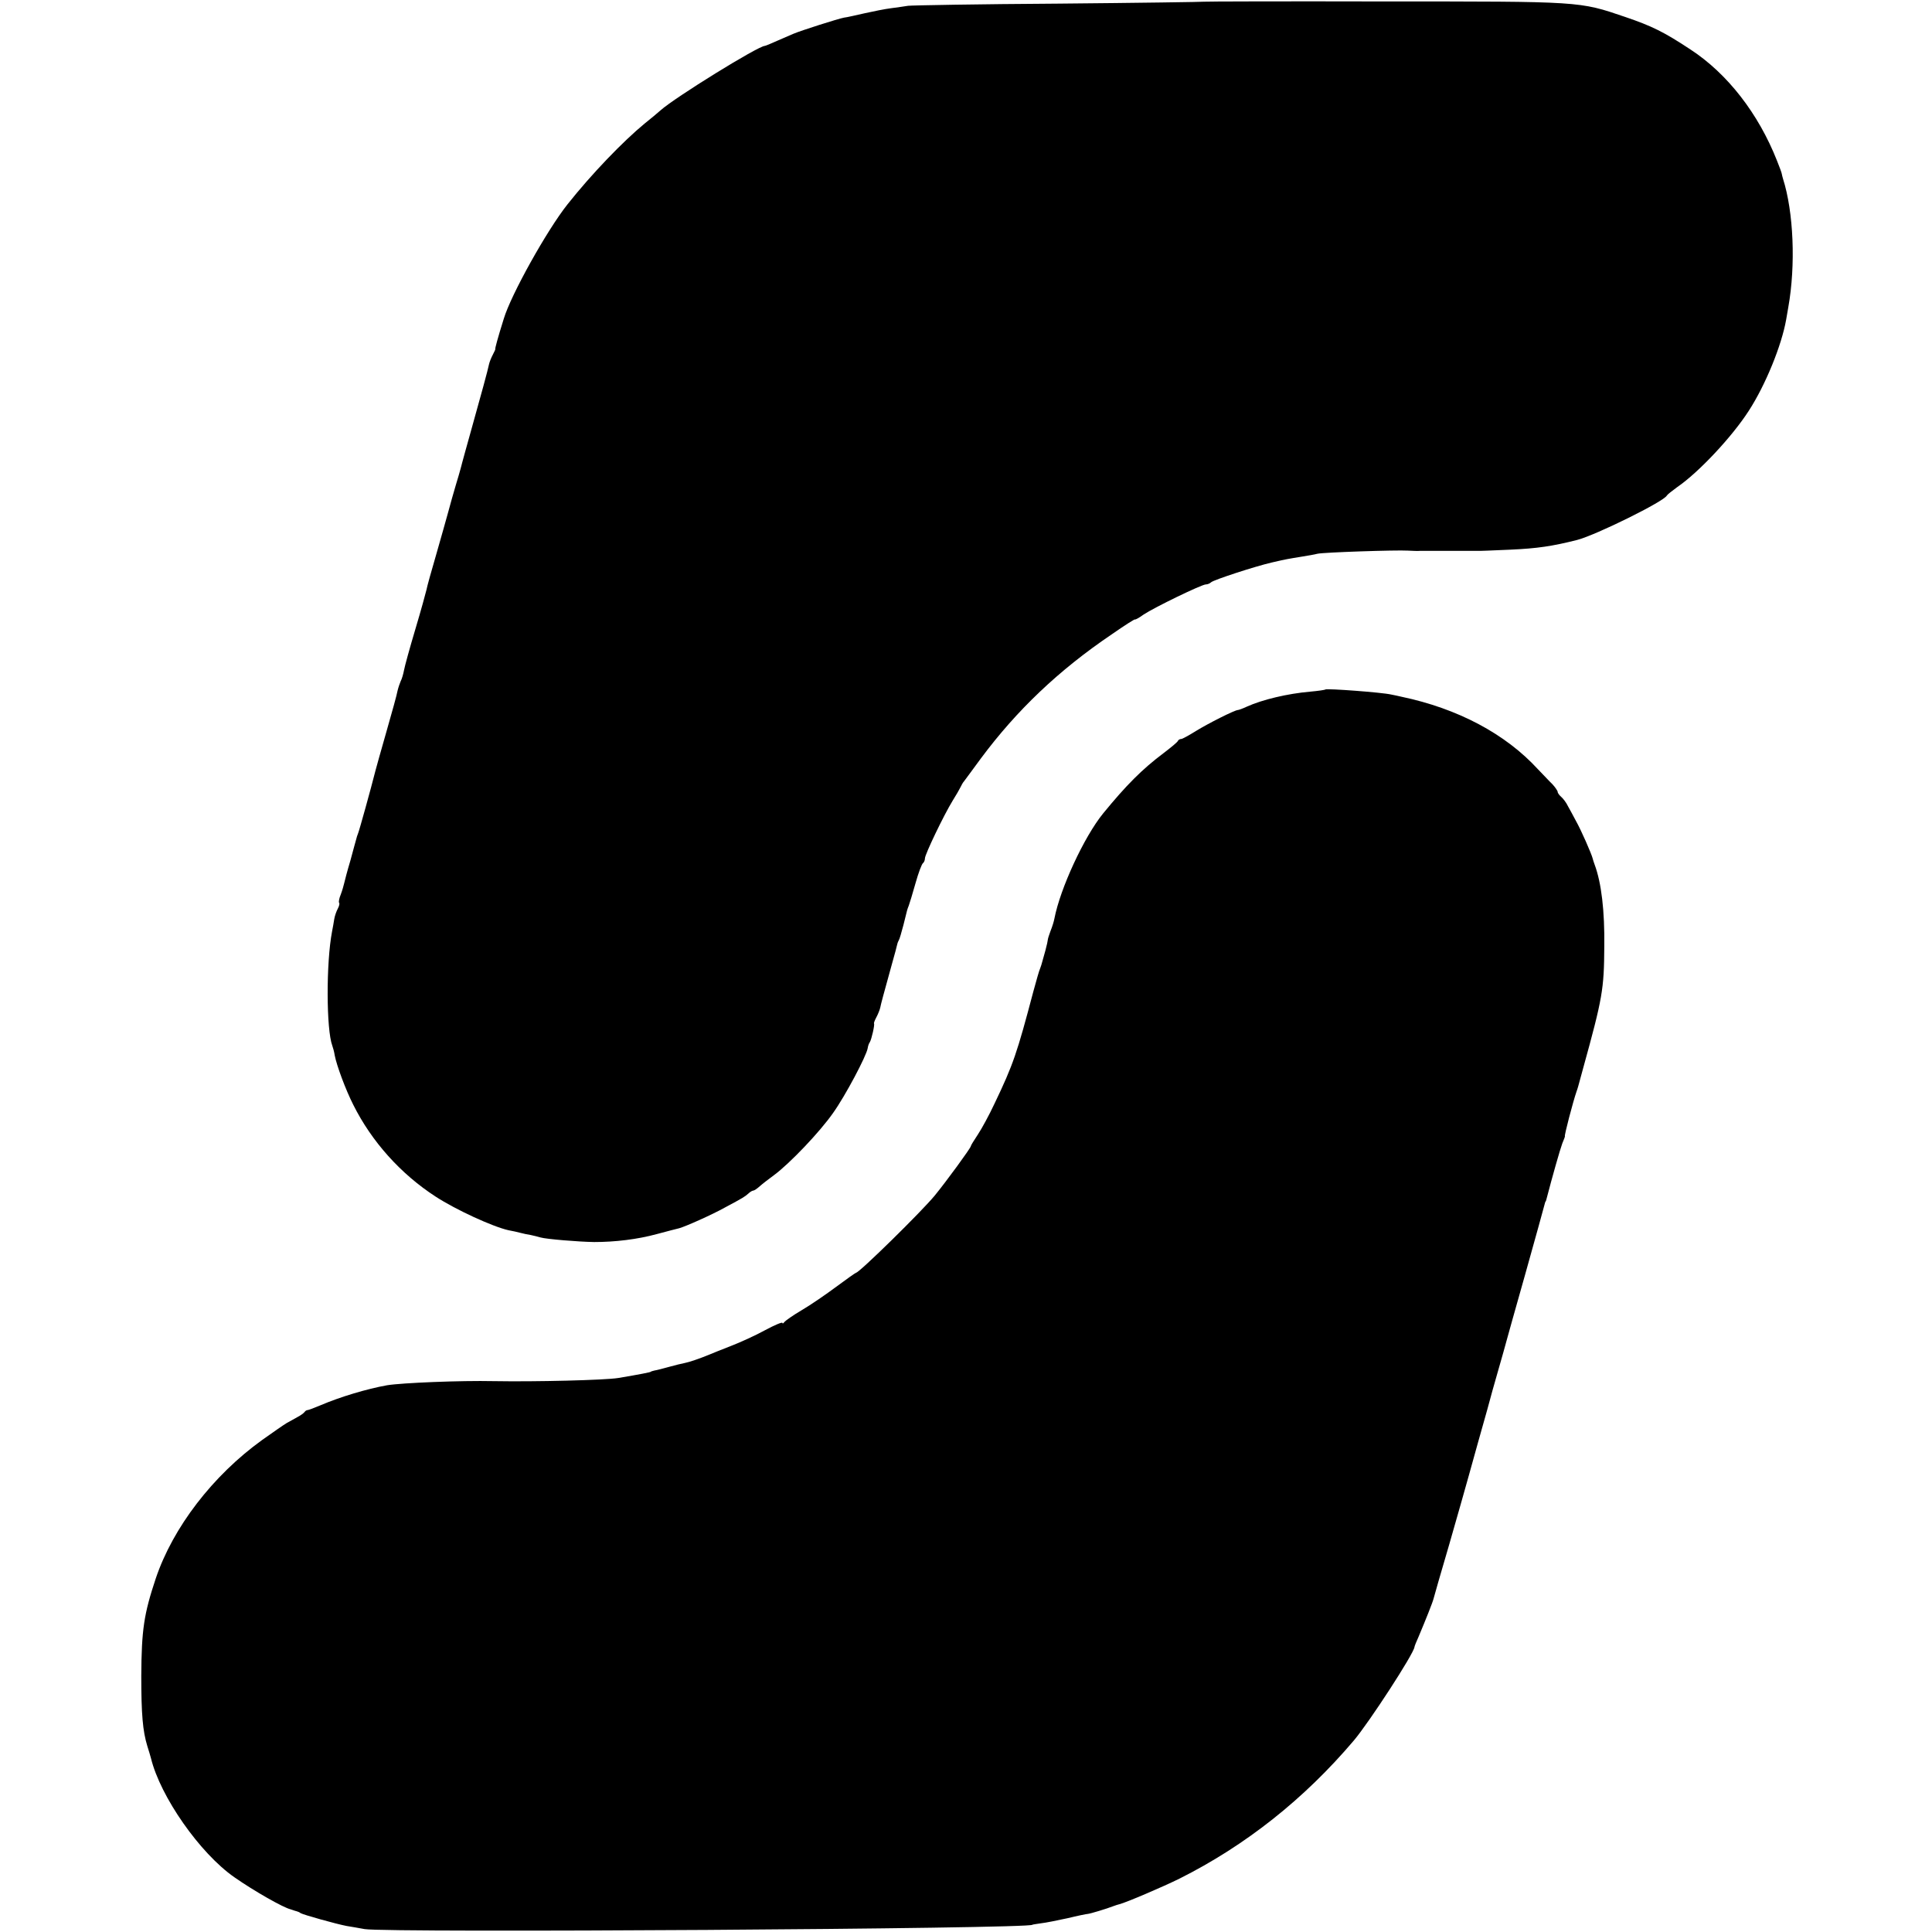 <?xml version="1.0" standalone="no"?>
<!DOCTYPE svg PUBLIC "-//W3C//DTD SVG 20010904//EN"
 "http://www.w3.org/TR/2001/REC-SVG-20010904/DTD/svg10.dtd">
<svg version="1.0" xmlns="http://www.w3.org/2000/svg"
 width="800pt" height="800pt" viewBox="0 0 800 800"
 preserveAspectRatio="xMidYMid meet">
<g transform="translate(0,800) scale(0.1,-0.1)"
fill="#000000" stroke="none">
<path d="M4986 7993 c-1 -1 -272 -5 -602 -8 -329 -2 -610 -7 -624 -9 -14 -2
-45 -7 -70 -10 -25 -3 -74 -13 -110 -21 -36 -8 -74 -17 -85 -18 -23 -4 -180
-54 -210 -67 -11 -5 -41 -18 -67 -29 -26 -12 -49 -21 -51 -21 -27 0 -373 -214
-432 -267 -11 -10 -40 -34 -65 -54 -90 -74 -221 -210 -320 -335 -85 -107 -234
-374 -264 -474 -26 -83 -37 -125 -35 -125 1 0 -3 -10 -10 -23 -7 -13 -14 -31
-16 -40 -4 -21 -34 -131 -75 -277 -17 -60 -33 -119 -36 -130 -3 -11 -6 -24 -8
-30 -1 -5 -10 -35 -19 -65 -9 -30 -23 -80 -31 -110 -8 -30 -31 -110 -50 -177
-20 -68 -38 -133 -40 -145 -3 -13 -23 -86 -46 -163 -23 -77 -44 -153 -47 -170
-3 -16 -9 -37 -14 -46 -4 -9 -10 -27 -13 -40 -2 -13 -23 -89 -46 -169 -23 -80
-43 -152 -45 -160 -20 -79 -67 -248 -72 -260 -3 -8 -7 -19 -8 -25 -2 -5 -12
-45 -24 -88 -13 -43 -24 -86 -26 -95 -2 -9 -8 -30 -14 -46 -7 -16 -9 -31 -7
-34 3 -2 1 -13 -5 -24 -6 -11 -13 -31 -15 -44 -2 -13 -6 -36 -9 -51 -25 -130
-24 -407 1 -473 3 -8 8 -26 10 -40 8 -42 45 -142 77 -205 76 -152 196 -286
341 -380 83 -54 235 -124 301 -139 17 -3 39 -8 50 -11 11 -3 30 -7 43 -9 13
-3 31 -7 40 -10 24 -7 157 -18 222 -19 87 0 179 11 260 33 41 11 83 22 92 24
26 7 136 56 188 85 79 42 84 46 98 58 7 7 17 13 21 13 4 0 16 8 27 18 10 9 37
30 59 46 65 48 190 179 245 258 50 70 138 236 143 268 1 8 5 20 9 25 7 12 21
73 17 77 -1 2 3 13 10 26 7 13 14 31 16 40 3 16 12 49 51 190 9 31 17 62 18
67 1 6 4 15 7 20 4 6 12 35 20 65 17 69 15 62 22 80 3 8 16 50 28 93 12 43 26
80 31 83 4 3 8 12 8 20 0 16 78 179 115 239 14 22 28 47 32 55 4 8 10 20 15
25 4 6 36 48 70 95 148 199 322 365 541 513 53 37 97 65 97 62 0 -2 16 6 35
20 45 30 241 125 258 125 7 0 17 4 22 9 11 10 182 66 252 82 60 14 68 15 123
24 25 4 54 9 65 12 25 6 327 16 375 13 19 -1 42 -2 50 -1 16 0 218 0 235 0 6
-1 69 2 140 5 110 5 172 14 275 40 78 20 361 160 372 184 2 4 21 19 43 35 89
61 227 208 297 317 69 107 135 269 154 376 2 13 6 36 9 52 31 174 22 394 -22
532 -2 8 -5 17 -5 20 0 3 -9 28 -20 55 -77 195 -205 360 -358 460 -109 72
-159 97 -271 135 -191 65 -178 64 -997 64 -409 1 -745 0 -746 -1z"/>
<path d="M5488 5145 c-2 -2 -30 -6 -63 -9 -93 -8 -198 -33 -262 -62 -17 -8
-34 -14 -37 -14 -13 0 -124 -56 -174 -87 -29 -18 -56 -33 -61 -33 -5 0 -11 -3
-13 -7 -1 -5 -28 -27 -58 -50 -92 -69 -157 -135 -252 -251 -79 -97 -178 -311
-202 -436 -2 -11 -9 -34 -16 -51 -6 -16 -11 -32 -11 -35 0 -3 -4 -23 -10 -45
-6 -22 -12 -44 -14 -50 -1 -5 -5 -17 -8 -25 -4 -8 -16 -51 -28 -95 -68 -257
-83 -302 -161 -465 -22 -47 -53 -104 -69 -128 -16 -24 -29 -45 -29 -48 0 -7
-100 -144 -149 -204 -55 -67 -313 -320 -326 -320 -2 0 -39 -26 -82 -58 -43
-32 -107 -76 -143 -97 -36 -21 -68 -44 -72 -49 -4 -6 -8 -8 -8 -4 0 5 -33 -9
-72 -30 -40 -22 -104 -51 -143 -66 -38 -15 -79 -31 -90 -36 -39 -16 -80 -30
-100 -34 -11 -2 -40 -9 -65 -16 -25 -7 -52 -14 -60 -15 -8 -2 -15 -4 -15 -5 0
-2 -46 -11 -135 -26 -57 -9 -343 -16 -515 -13 -138 3 -380 -7 -442 -17 -84
-15 -194 -48 -276 -83 -26 -11 -50 -20 -54 -20 -3 0 -9 -3 -12 -8 -3 -4 -16
-14 -28 -20 -13 -7 -33 -19 -45 -25 -12 -7 -58 -39 -103 -71 -204 -147 -369
-362 -440 -573 -49 -147 -59 -212 -60 -404 0 -158 6 -228 25 -290 6 -19 13
-42 15 -50 39 -160 203 -394 345 -493 83 -58 203 -126 233 -133 4 -1 9 -3 12
-4 3 -1 8 -3 13 -4 4 -1 12 -4 17 -8 12 -7 148 -45 190 -53 17 -3 50 -8 75
-13 97 -16 2765 1 2765 18 0 1 16 3 35 6 19 2 69 12 110 21 41 10 80 18 85 18
10 1 77 21 105 32 8 3 20 7 25 8 28 7 178 71 249 106 273 137 516 329 722 572
64 76 248 359 251 387 0 3 8 23 18 45 29 69 57 139 61 155 2 8 31 110 65 225
33 116 70 244 81 285 24 87 49 176 77 275 10 39 31 113 46 165 15 52 29 102
31 110 2 8 38 137 80 285 42 149 77 277 79 285 2 8 4 15 5 15 1 0 3 7 5 15 22
85 55 201 64 225 7 17 12 30 11 30 -4 0 34 145 48 185 6 17 5 14 27 95 81 293
87 329 88 505 2 148 -12 265 -40 340 -3 8 -7 20 -8 25 -5 20 -49 120 -69 155
-10 19 -25 47 -33 61 -7 15 -20 32 -28 39 -8 7 -15 16 -15 21 0 4 -10 19 -22
32 -13 12 -39 41 -60 62 -134 146 -331 251 -565 300 -13 3 -31 7 -42 9 -38 9
-268 26 -273 21z"/>
</g>
</svg>
